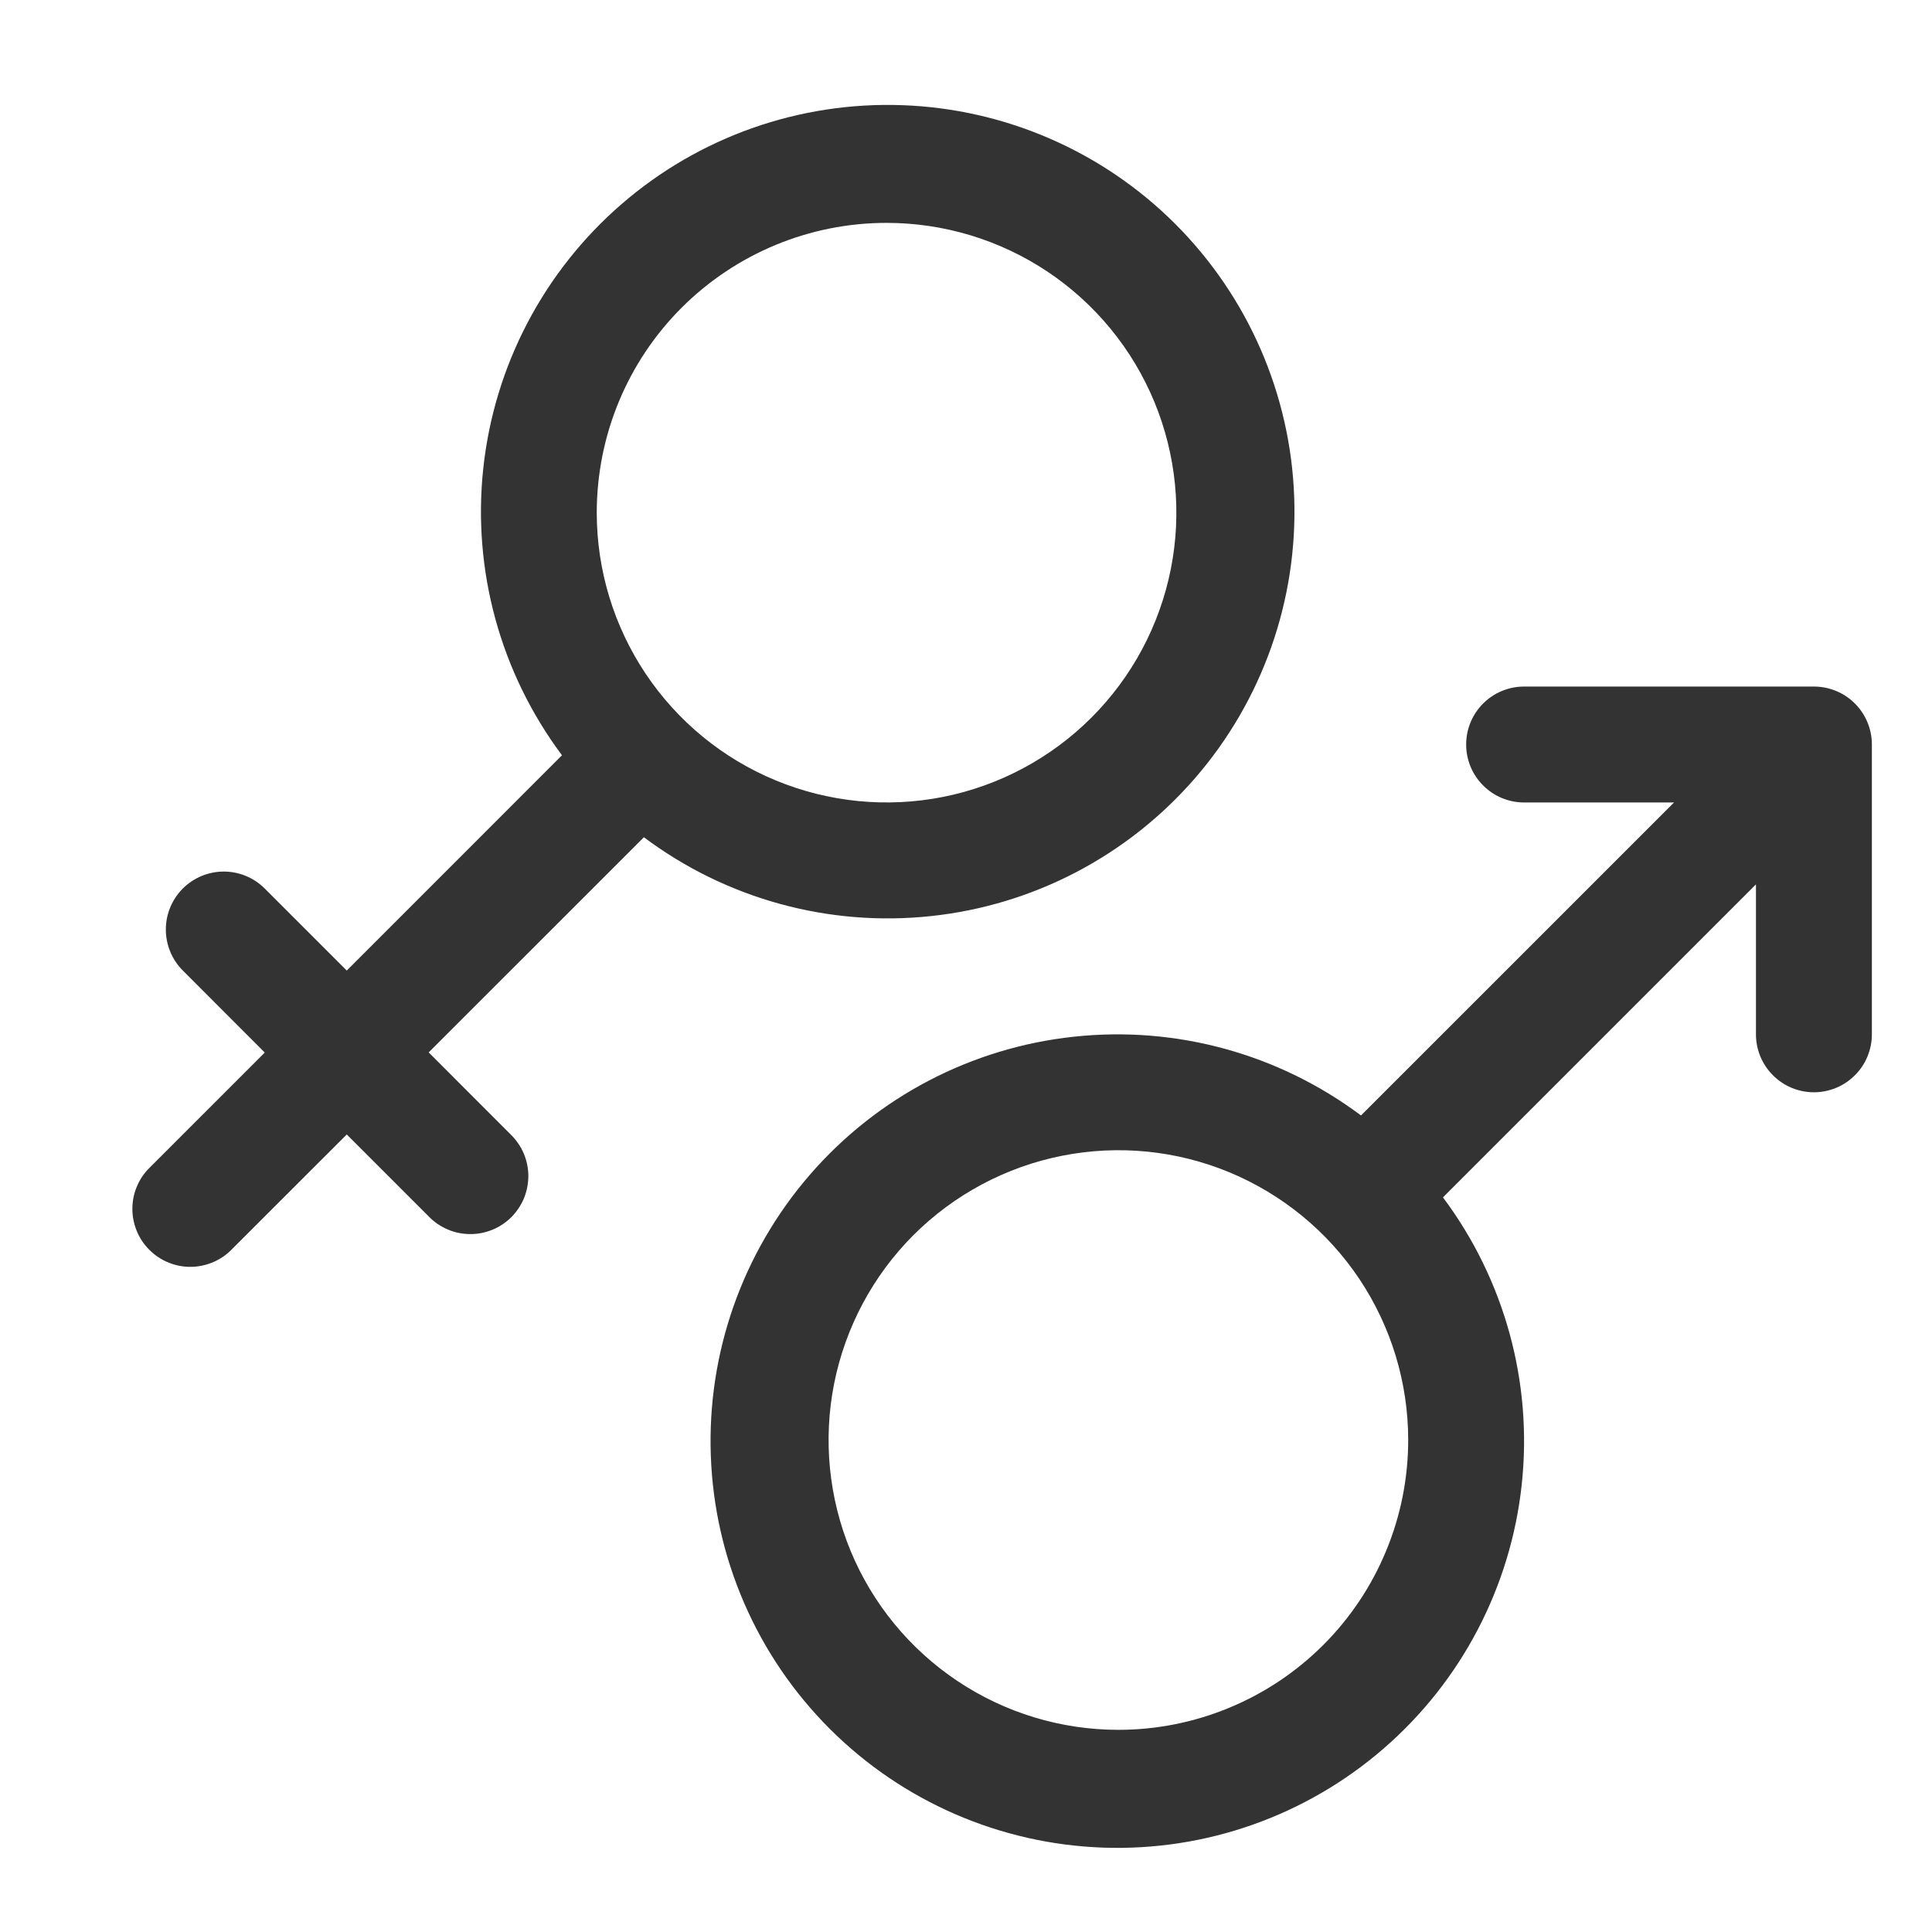 <svg width="25" height="25" viewBox="0 0 25 25" fill="none" xmlns="http://www.w3.org/2000/svg">
<g clip-path="url(#clip0_385_21549)">
<path d="M5.547 13.618L8.332 10.834C9.397 11.632 10.725 11.996 12.048 11.854C13.372 11.713 14.592 11.075 15.464 10.069C16.336 9.063 16.794 7.765 16.747 6.435C16.7 5.105 16.151 3.842 15.21 2.9C14.27 1.959 13.007 1.409 11.677 1.361C10.347 1.313 9.048 1.77 8.042 2.642C7.036 3.513 6.397 4.733 6.254 6.056C6.111 7.379 6.475 8.707 7.272 9.773L4.487 12.559L3.426 11.498C3.285 11.357 3.095 11.278 2.896 11.278C2.697 11.278 2.506 11.357 2.365 11.498C2.225 11.639 2.146 11.829 2.146 12.028C2.146 12.227 2.225 12.418 2.366 12.559L3.426 13.62L1.942 15.104C1.87 15.173 1.813 15.255 1.774 15.347C1.734 15.438 1.714 15.537 1.713 15.636C1.712 15.736 1.731 15.835 1.769 15.927C1.806 16.019 1.862 16.103 1.933 16.173C2.003 16.244 2.087 16.299 2.179 16.337C2.271 16.375 2.37 16.394 2.469 16.393C2.569 16.392 2.667 16.371 2.759 16.332C2.85 16.293 2.933 16.236 3.002 16.164L4.487 14.68L5.547 15.74C5.616 15.812 5.699 15.869 5.791 15.908C5.882 15.948 5.98 15.968 6.08 15.969C6.18 15.97 6.278 15.951 6.371 15.913C6.463 15.876 6.546 15.82 6.617 15.75C6.687 15.679 6.743 15.595 6.781 15.503C6.818 15.411 6.837 15.312 6.837 15.213C6.836 15.113 6.815 15.015 6.776 14.923C6.736 14.832 6.679 14.749 6.608 14.68L5.547 13.618ZM11.472 2.884C12.214 2.884 12.939 3.104 13.556 3.516C14.172 3.928 14.653 4.513 14.937 5.199C15.22 5.884 15.295 6.638 15.15 7.365C15.005 8.093 14.648 8.761 14.124 9.285C13.599 9.81 12.931 10.167 12.204 10.312C11.476 10.456 10.722 10.382 10.037 10.098C9.352 9.815 8.766 9.334 8.354 8.717C7.942 8.1 7.722 7.375 7.722 6.634C7.722 5.639 8.117 4.685 8.82 3.982C9.524 3.279 10.477 2.884 11.472 2.884Z" fill="#333333"/>
<path d="M23.472 8.884H19.722C19.523 8.884 19.332 8.963 19.192 9.103C19.051 9.244 18.972 9.435 18.972 9.634C18.972 9.833 19.051 10.024 19.192 10.164C19.332 10.305 19.523 10.384 19.722 10.384H21.662L17.611 14.434C16.546 13.636 15.218 13.272 13.895 13.415C12.571 13.557 11.351 14.195 10.48 15.201C9.608 16.207 9.15 17.506 9.198 18.836C9.245 20.166 9.795 21.429 10.736 22.37C11.677 23.311 12.94 23.86 14.27 23.908C15.6 23.956 16.898 23.498 17.904 22.626C18.91 21.755 19.549 20.534 19.691 19.211C19.834 17.888 19.469 16.56 18.672 15.494L22.722 11.444V13.384C22.722 13.583 22.801 13.774 22.942 13.914C23.082 14.055 23.273 14.134 23.472 14.134C23.671 14.134 23.862 14.055 24.002 13.914C24.143 13.774 24.222 13.583 24.222 13.384V9.634C24.222 9.435 24.143 9.244 24.002 9.103C23.862 8.963 23.671 8.884 23.472 8.884ZM14.472 22.384C13.73 22.384 13.005 22.164 12.389 21.752C11.772 21.34 11.291 20.754 11.007 20.069C10.724 19.384 10.649 18.63 10.794 17.902C10.939 17.175 11.296 16.507 11.82 15.982C12.345 15.458 13.013 15.101 13.74 14.956C14.468 14.811 15.222 14.885 15.907 15.169C16.592 15.453 17.178 15.934 17.59 16.55C18.002 17.167 18.222 17.892 18.222 18.634C18.222 19.126 18.125 19.614 17.936 20.069C17.748 20.524 17.472 20.937 17.124 21.285C16.775 21.634 16.362 21.91 15.907 22.098C15.452 22.287 14.964 22.384 14.472 22.384Z" fill="#333333"/>
</g>
<defs>
<clipPath id="clip0_385_21549">
<rect width="24" height="24" fill="white" transform="translate(0.972 0.634)"/>
</clipPath>
</defs>
</svg>
